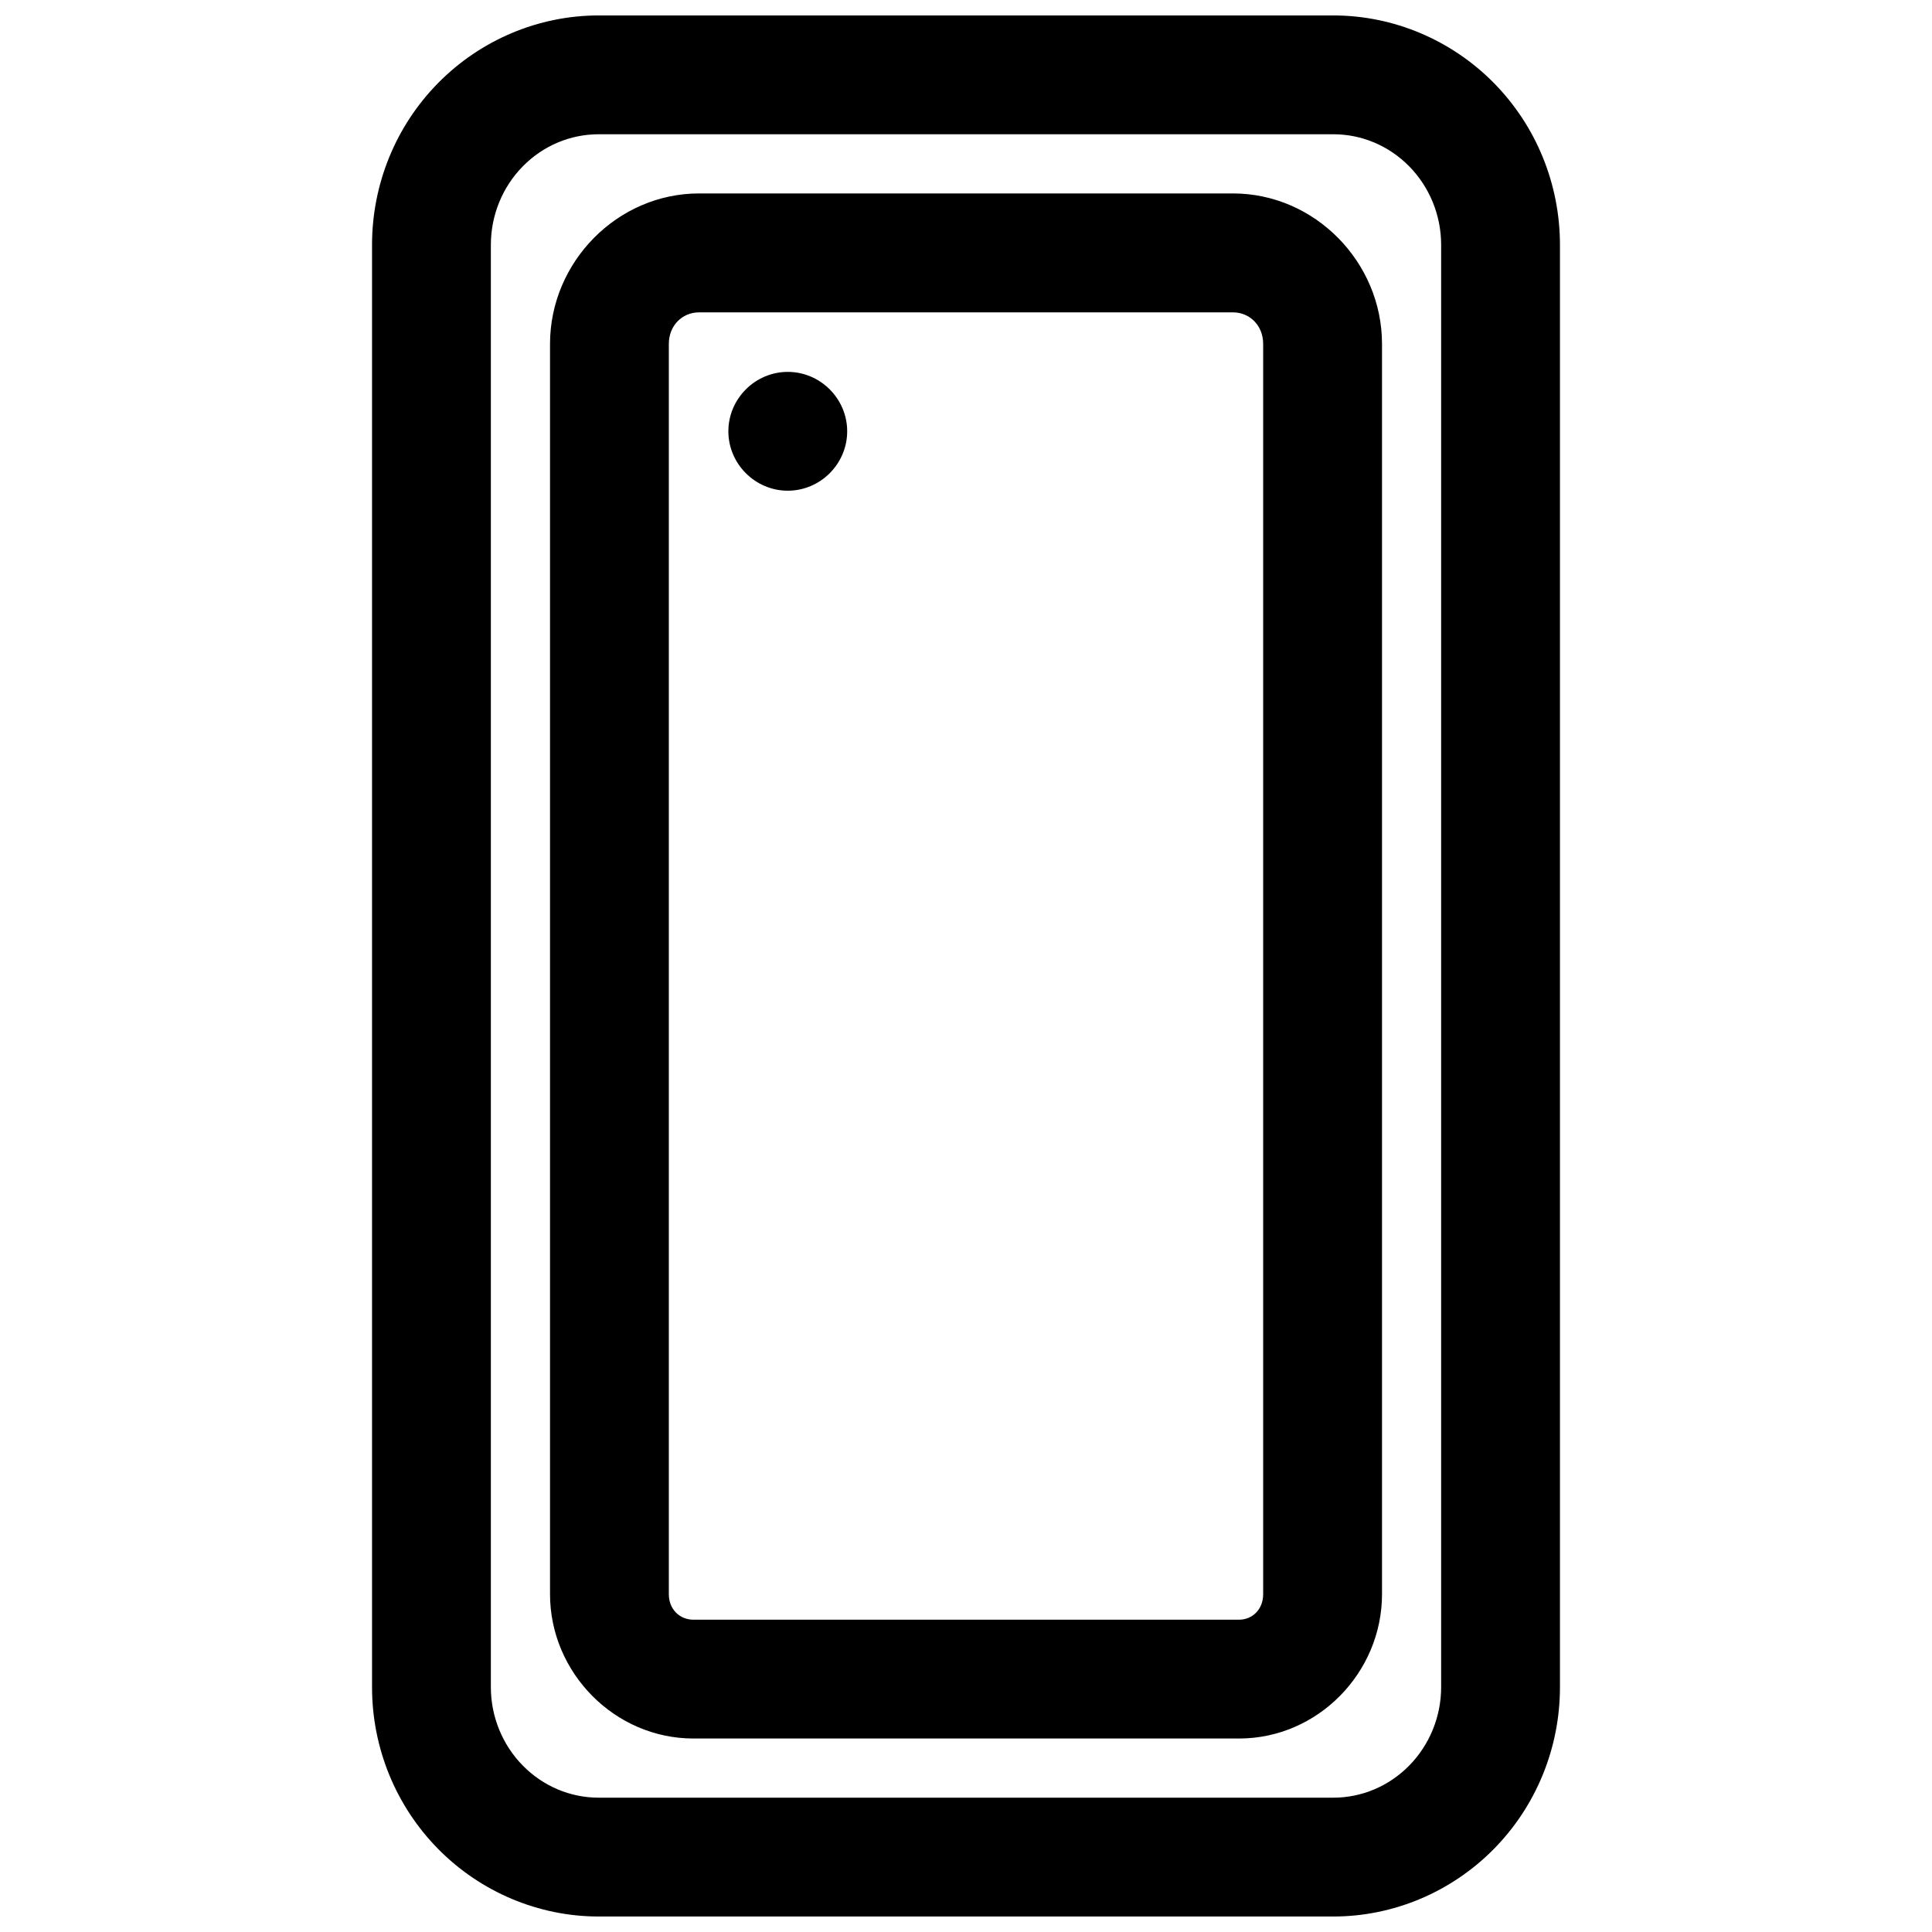 <?xml version="1.0" encoding="UTF-8"?>
<!-- Uploaded to: SVG Repo, www.svgrepo.com, Generator: SVG Repo Mixer Tools -->
<svg width="800px" height="800px" version="1.1" viewBox="144 144 512 512" xmlns="http://www.w3.org/2000/svg">
 <defs>
  <clipPath id="a">
   <path d="m242 148.09h316v503.81h-316z"/>
  </clipPath>
 </defs>
 <g clip-path="url(#a)">
  <path d="m302.68 148.09c-15.992 0-31.312 6.496-42.559 17.895-11.25 11.406-17.527 26.832-17.527 42.898v382.25c0 16.039 6.277 31.461 17.527 42.867 11.246 11.402 26.566 17.895 42.559 17.895h194.64c15.992 0 31.312-6.492 42.562-17.895 11.246-11.406 17.523-26.828 17.523-42.867v-382.25c0-16.066-6.277-31.492-17.523-42.898-11.25-11.398-26.57-17.895-42.562-17.895zm0 31.488h194.64c7.543 0 14.723 3.019 20.113 8.484 5.391 5.469 8.484 12.953 8.484 20.82v382.25c0 7.816-3.094 15.32-8.484 20.785-5.391 5.469-12.57 8.488-20.113 8.488h-194.64c-7.539 0-14.723-3.019-20.113-8.488-5.391-5.465-8.484-12.969-8.484-20.785v-382.25c0-7.867 3.094-15.352 8.484-20.82 5.391-5.465 12.574-8.484 20.113-8.484zm26.598 15.684c-21.723 0-39.516 18.211-39.516 39.883v331.33c0 20.809 17.133 38.25 38.008 38.25h144.59c20.863 0 37.887-17.441 37.887-38.25v-331.33c0-21.672-17.789-39.883-39.516-39.883zm0 31.516h141.45c4.473 0 8.023 3.481 8.023 8.367v331.33c0 4.027-2.859 6.762-6.394 6.762h-144.59c-3.625 0-6.519-2.734-6.519-6.762v-331.33c0-4.887 3.559-8.367 8.027-8.367zm23.492 15.777c-8.637 0-15.746 7.106-15.746 15.746 0 8.633 7.109 15.742 15.746 15.742s15.742-7.109 15.742-15.742c0-8.641-7.106-15.746-15.742-15.746z"/>
 </g>
</svg>